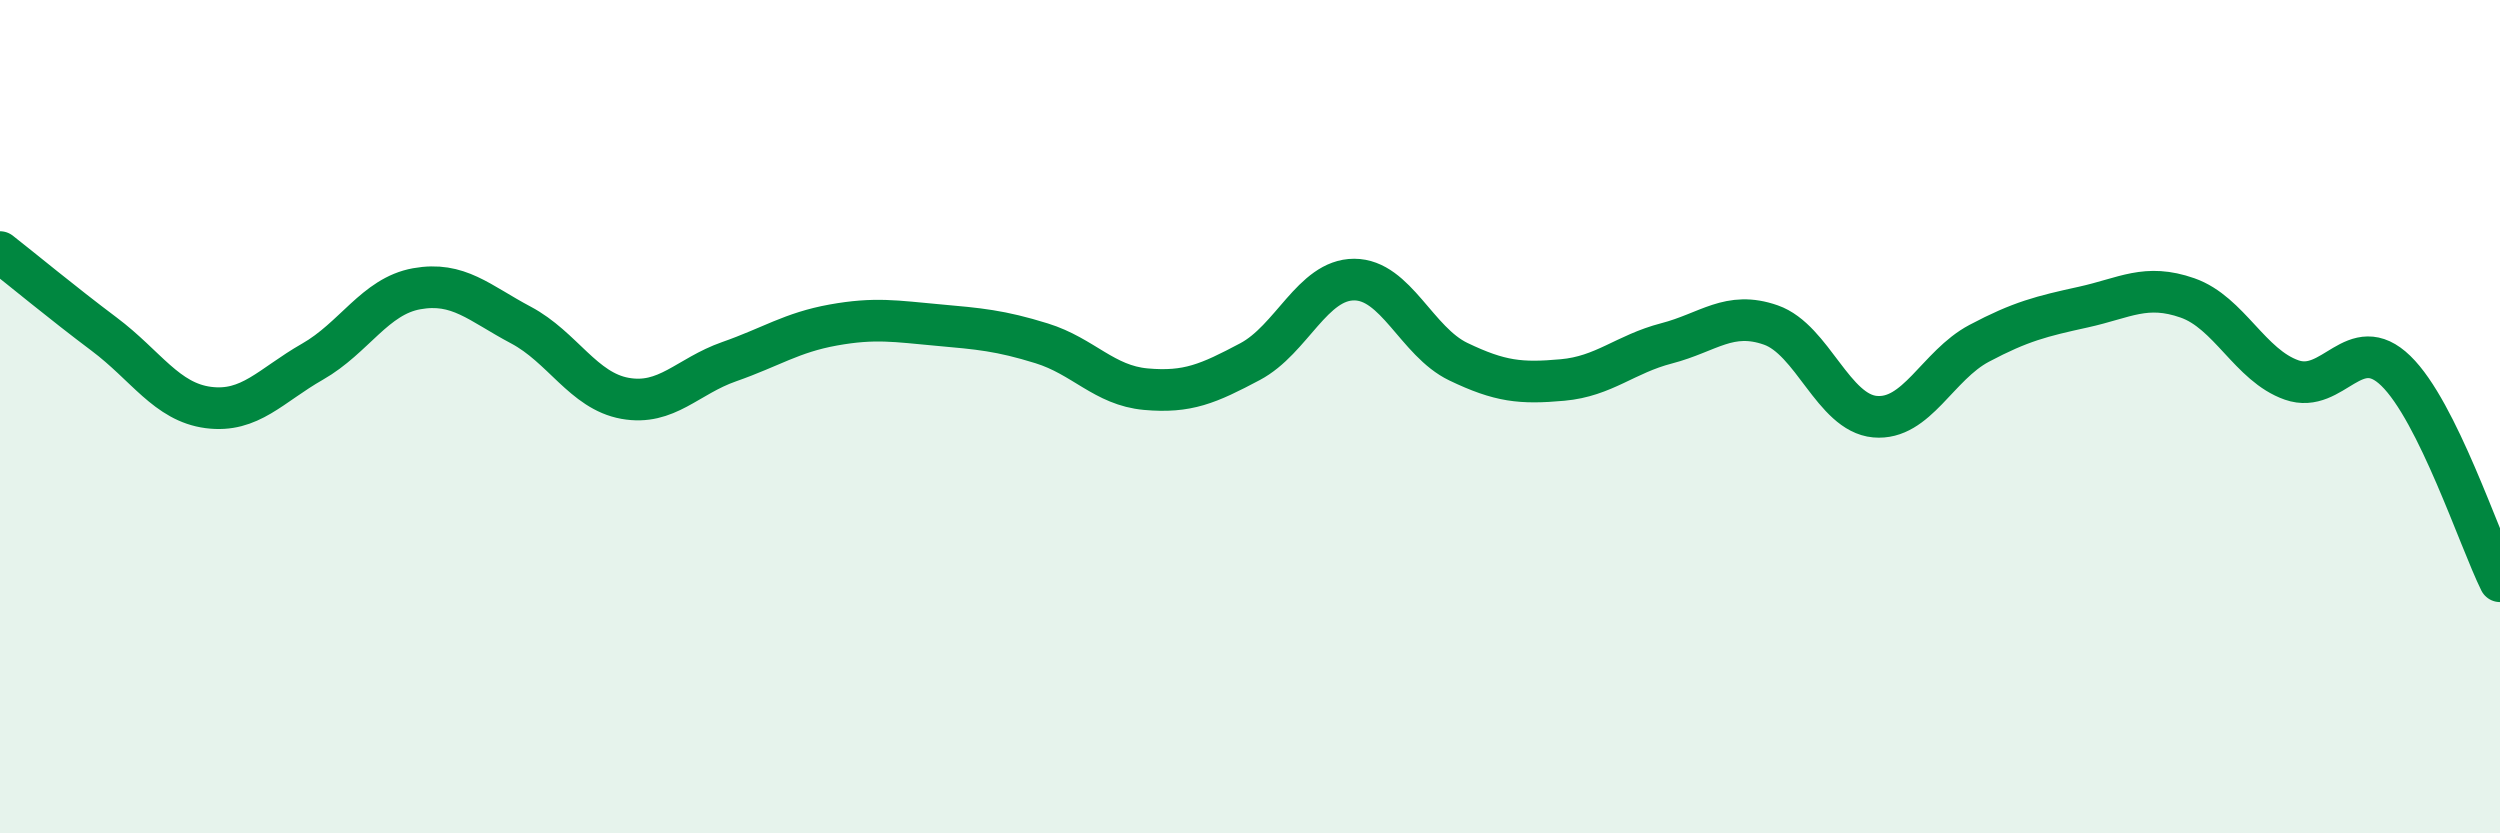 
    <svg width="60" height="20" viewBox="0 0 60 20" xmlns="http://www.w3.org/2000/svg">
      <path
        d="M 0,6.05 C 0.5,6.44 1.5,7.27 2.5,8.02 C 3.5,8.77 4,9.65 5,9.78 C 6,9.91 6.5,9.25 7.5,8.68 C 8.5,8.11 9,7.11 10,6.93 C 11,6.75 11.5,7.27 12.5,7.8 C 13.5,8.33 14,9.38 15,9.56 C 16,9.74 16.5,9.03 17.5,8.68 C 18.5,8.33 19,7.98 20,7.8 C 21,7.62 21.5,7.71 22.5,7.8 C 23.5,7.89 24,7.93 25,8.24 C 26,8.55 26.5,9.25 27.5,9.34 C 28.5,9.43 29,9.21 30,8.68 C 31,8.15 31.5,6.71 32.5,6.71 C 33.5,6.71 34,8.2 35,8.68 C 36,9.16 36.5,9.21 37.5,9.12 C 38.5,9.03 39,8.5 40,8.24 C 41,7.98 41.5,7.45 42.5,7.8 C 43.5,8.15 44,9.91 45,10 C 46,10.09 46.5,8.77 47.5,8.24 C 48.5,7.71 49,7.59 50,7.37 C 51,7.15 51.5,6.8 52.5,7.15 C 53.5,7.5 54,8.77 55,9.12 C 56,9.47 56.5,7.93 57.5,8.9 C 58.5,9.87 59.5,12.94 60,13.95L60 20L0 20Z"
        fill="#008740"
        opacity="0.1"
        stroke-linecap="round"
        stroke-linejoin="round"
      />
      <path
        d="M 0,6.05 C 0.5,6.44 1.5,7.27 2.5,8.02 C 3.5,8.77 4,9.65 5,9.78 C 6,9.91 6.5,9.25 7.5,8.68 C 8.5,8.11 9,7.11 10,6.93 C 11,6.75 11.5,7.27 12.5,7.8 C 13.5,8.33 14,9.38 15,9.56 C 16,9.74 16.5,9.03 17.5,8.68 C 18.5,8.33 19,7.98 20,7.8 C 21,7.62 21.5,7.71 22.5,7.8 C 23.5,7.89 24,7.93 25,8.24 C 26,8.55 26.5,9.25 27.5,9.34 C 28.5,9.43 29,9.21 30,8.68 C 31,8.15 31.5,6.71 32.5,6.71 C 33.5,6.71 34,8.2 35,8.68 C 36,9.16 36.5,9.21 37.5,9.12 C 38.5,9.03 39,8.5 40,8.24 C 41,7.98 41.5,7.45 42.5,7.8 C 43.5,8.15 44,9.91 45,10 C 46,10.09 46.5,8.77 47.5,8.24 C 48.5,7.71 49,7.59 50,7.37 C 51,7.15 51.5,6.8 52.5,7.15 C 53.5,7.5 54,8.77 55,9.12 C 56,9.47 56.5,7.93 57.5,8.9 C 58.5,9.87 59.5,12.94 60,13.95"
        stroke="#008740"
        stroke-width="1"
        fill="none"
        stroke-linecap="round"
        stroke-linejoin="round"
      />
    </svg>
  